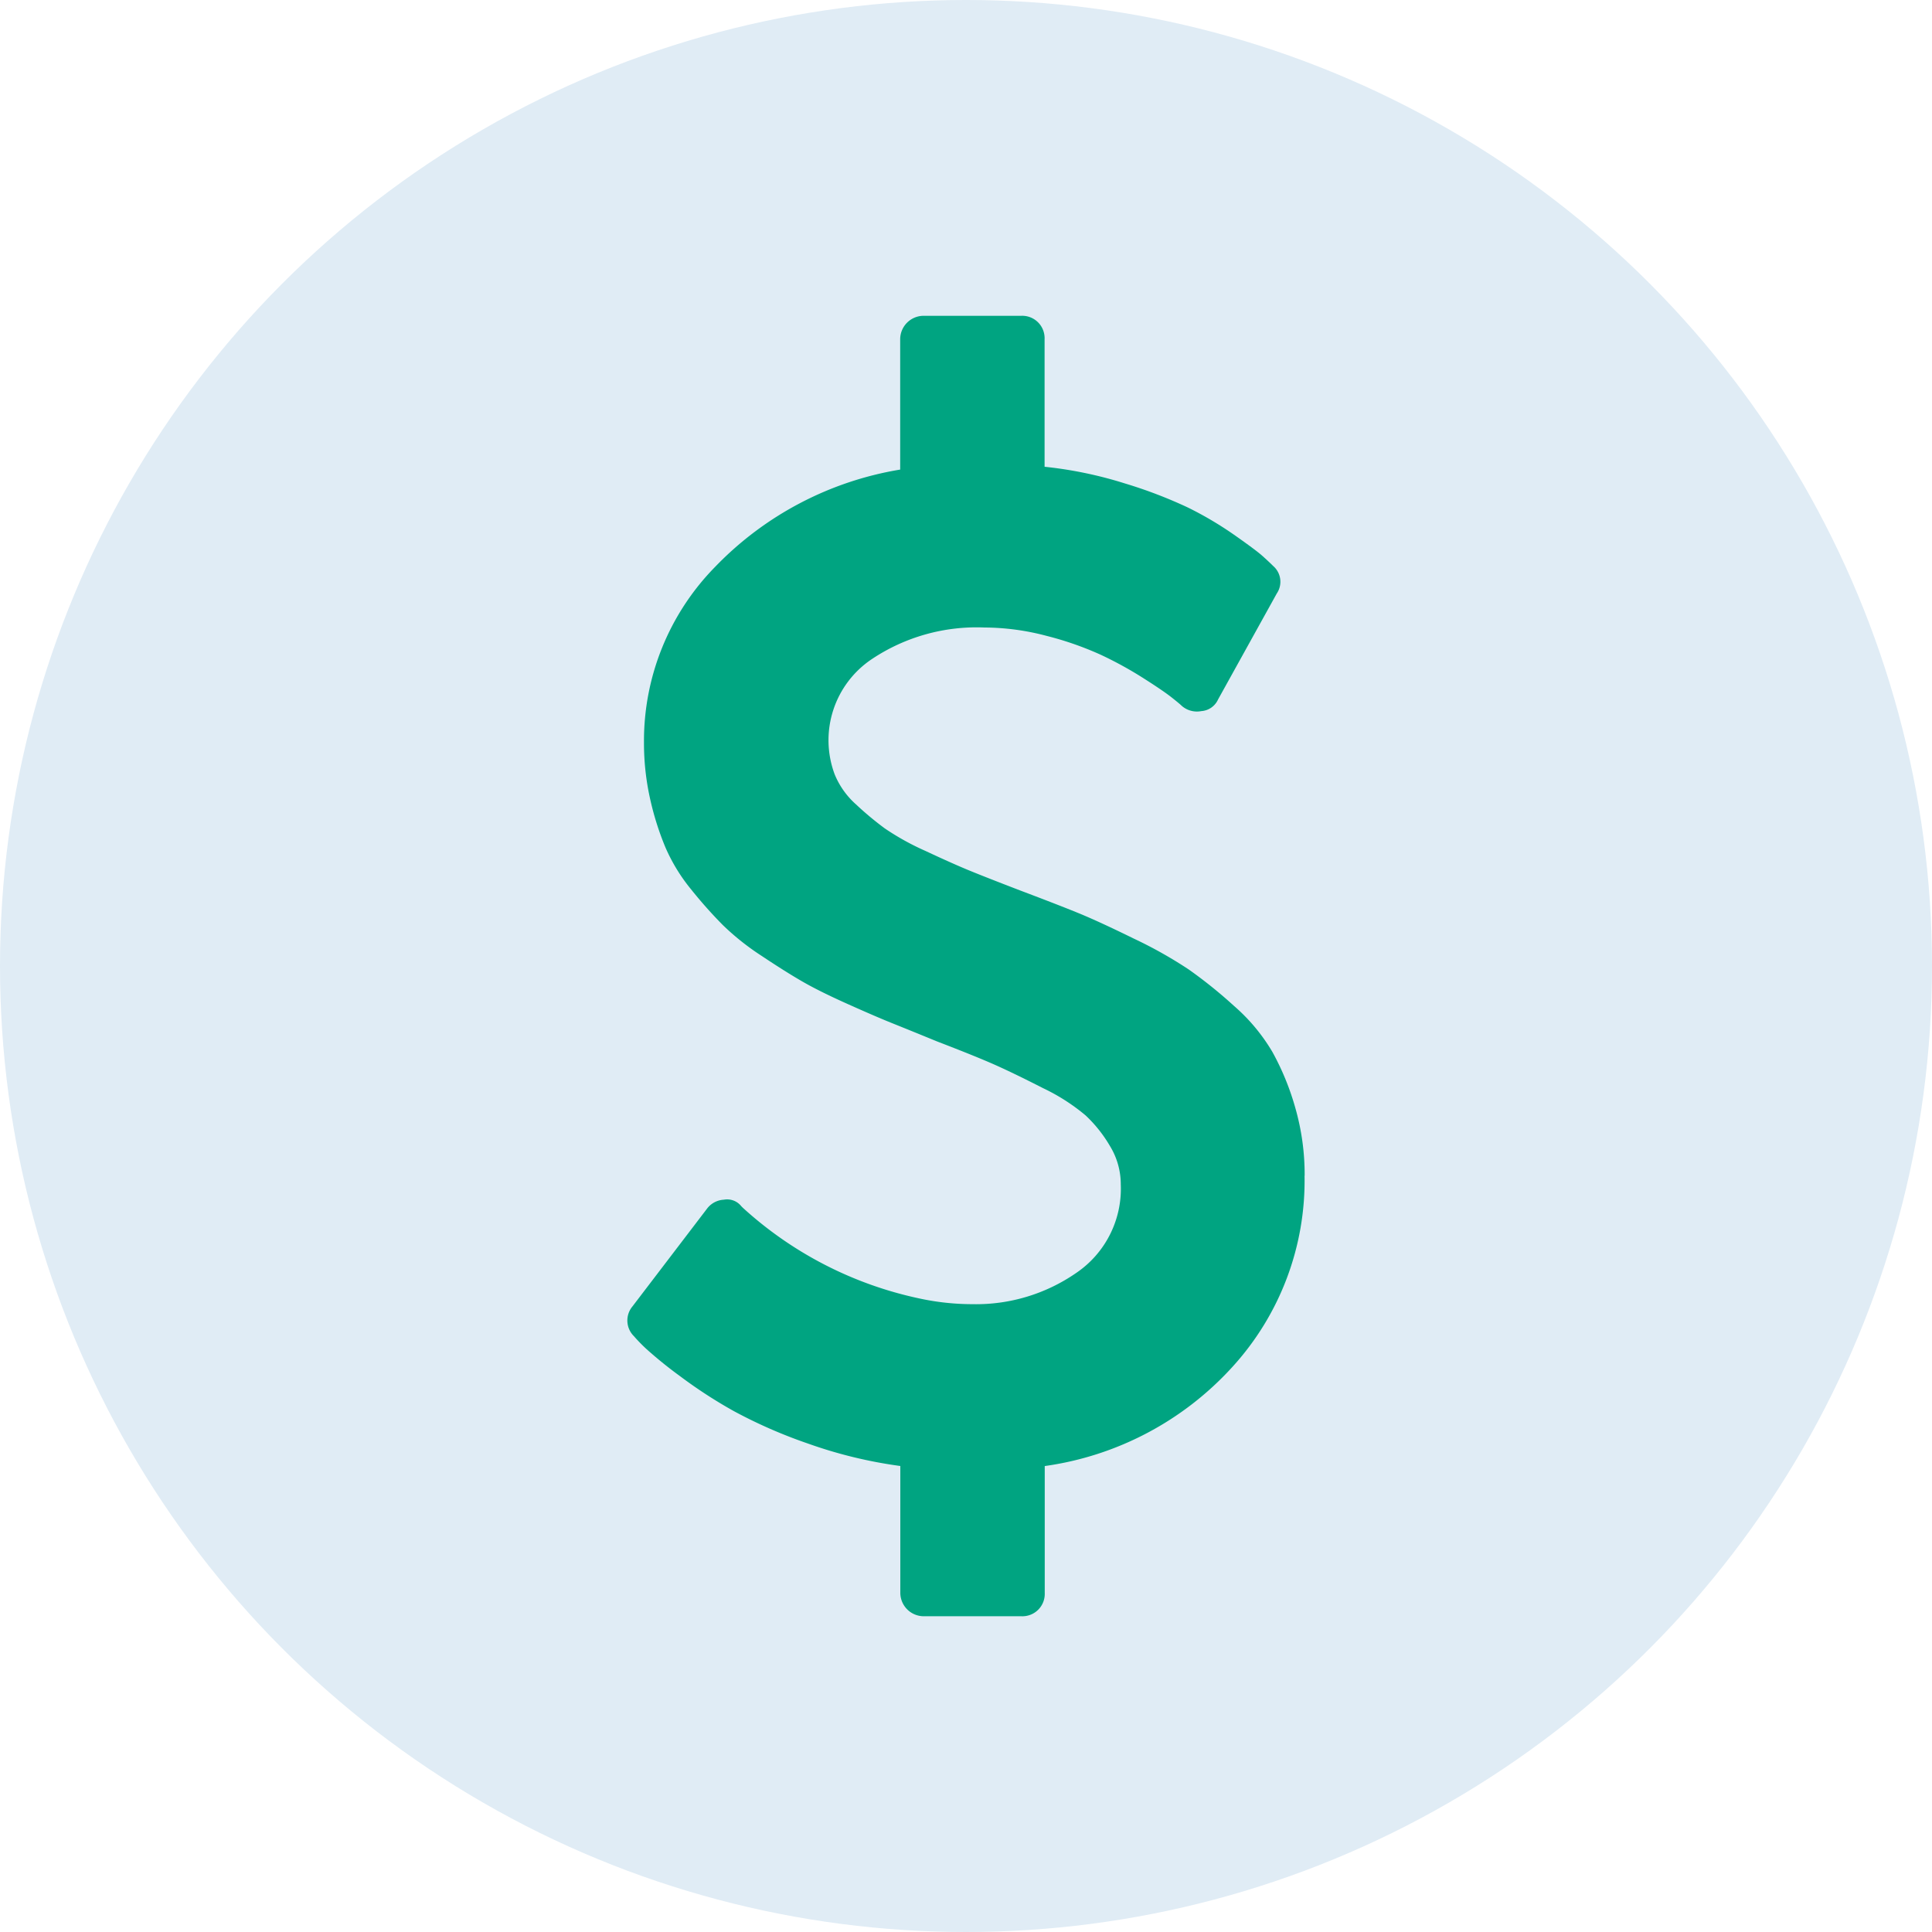 <?xml version="1.0" encoding="UTF-8"?> <svg xmlns="http://www.w3.org/2000/svg" width="74" height="74" viewBox="0 0 74 74"><defs><style>.a{fill:#e0ecf5;}.b{fill:#00a481;}</style></defs><g transform="translate(-793 -1973.189)"><circle class="a" cx="37" cy="37" r="37" transform="translate(793 1973.189)"></circle><path class="b" d="M59.666,51.693A10.576,10.576,0,0,1,56.9,59.019a11.938,11.938,0,0,1-7.185,3.794v4.865a.856.856,0,0,1-.824.888.469.469,0,0,1-.067,0H45.073a.9.9,0,0,1-.89-.891V62.811a17.477,17.477,0,0,1-3.544-.862,18.819,18.819,0,0,1-2.823-1.235,18.218,18.218,0,0,1-2.057-1.334,16.232,16.232,0,0,1-1.292-1.042,6.3,6.3,0,0,1-.488-.5.843.843,0,0,1-.055-1.14l2.863-3.753a.866.866,0,0,1,.639-.334.691.691,0,0,1,.667.251l.055.055A14.5,14.5,0,0,0,44.9,56.391a9.651,9.651,0,0,0,2.057.222,6.74,6.74,0,0,0,3.961-1.195,3.893,3.893,0,0,0,1.709-3.392,2.812,2.812,0,0,0-.416-1.474,5.211,5.211,0,0,0-.931-1.169,7.593,7.593,0,0,0-1.625-1.042q-1.111-.567-1.835-.89t-2.225-.9q-1.084-.444-1.708-.694t-1.711-.737q-1.084-.485-1.738-.862t-1.569-.987a9.709,9.709,0,0,1-1.487-1.182,17.331,17.331,0,0,1-1.21-1.361,6.807,6.807,0,0,1-.986-1.612,11.039,11.039,0,0,1-.584-1.848,9.78,9.78,0,0,1-.237-2.169,9.509,9.509,0,0,1,2.725-6.727,12.718,12.718,0,0,1,7.088-3.726v-5a.9.9,0,0,1,.89-.89h3.751a.857.857,0,0,1,.89.823.458.458,0,0,1,0,.066v4.893a15.551,15.551,0,0,1,3.073.638A17.735,17.735,0,0,1,55.2,26.1a13.53,13.53,0,0,1,1.765,1.042q.831.582,1.083.807t.416.389a.8.8,0,0,1,.138,1.055l-2.249,4.059a.758.758,0,0,1-.639.445.885.885,0,0,1-.75-.2q-.084-.084-.4-.333t-1.084-.737a14.52,14.52,0,0,0-1.624-.89,12.312,12.312,0,0,0-2.072-.722,9.4,9.4,0,0,0-2.378-.32A7.227,7.227,0,0,0,43.1,31.9a3.737,3.737,0,0,0-1.431,4.42,3.126,3.126,0,0,0,.821,1.154,12.086,12.086,0,0,0,1.1.917,9.912,9.912,0,0,0,1.557.862q1.043.488,1.681.75t1.946.764q1.474.556,2.252.875t2.11.973a16.6,16.6,0,0,1,2.1,1.182,17.935,17.935,0,0,1,1.725,1.389,7.13,7.13,0,0,1,1.474,1.766,10.067,10.067,0,0,1,.873,2.127,9.253,9.253,0,0,1,.362,2.613Z" transform="translate(783.301 1966.529)"></path></g></svg> 